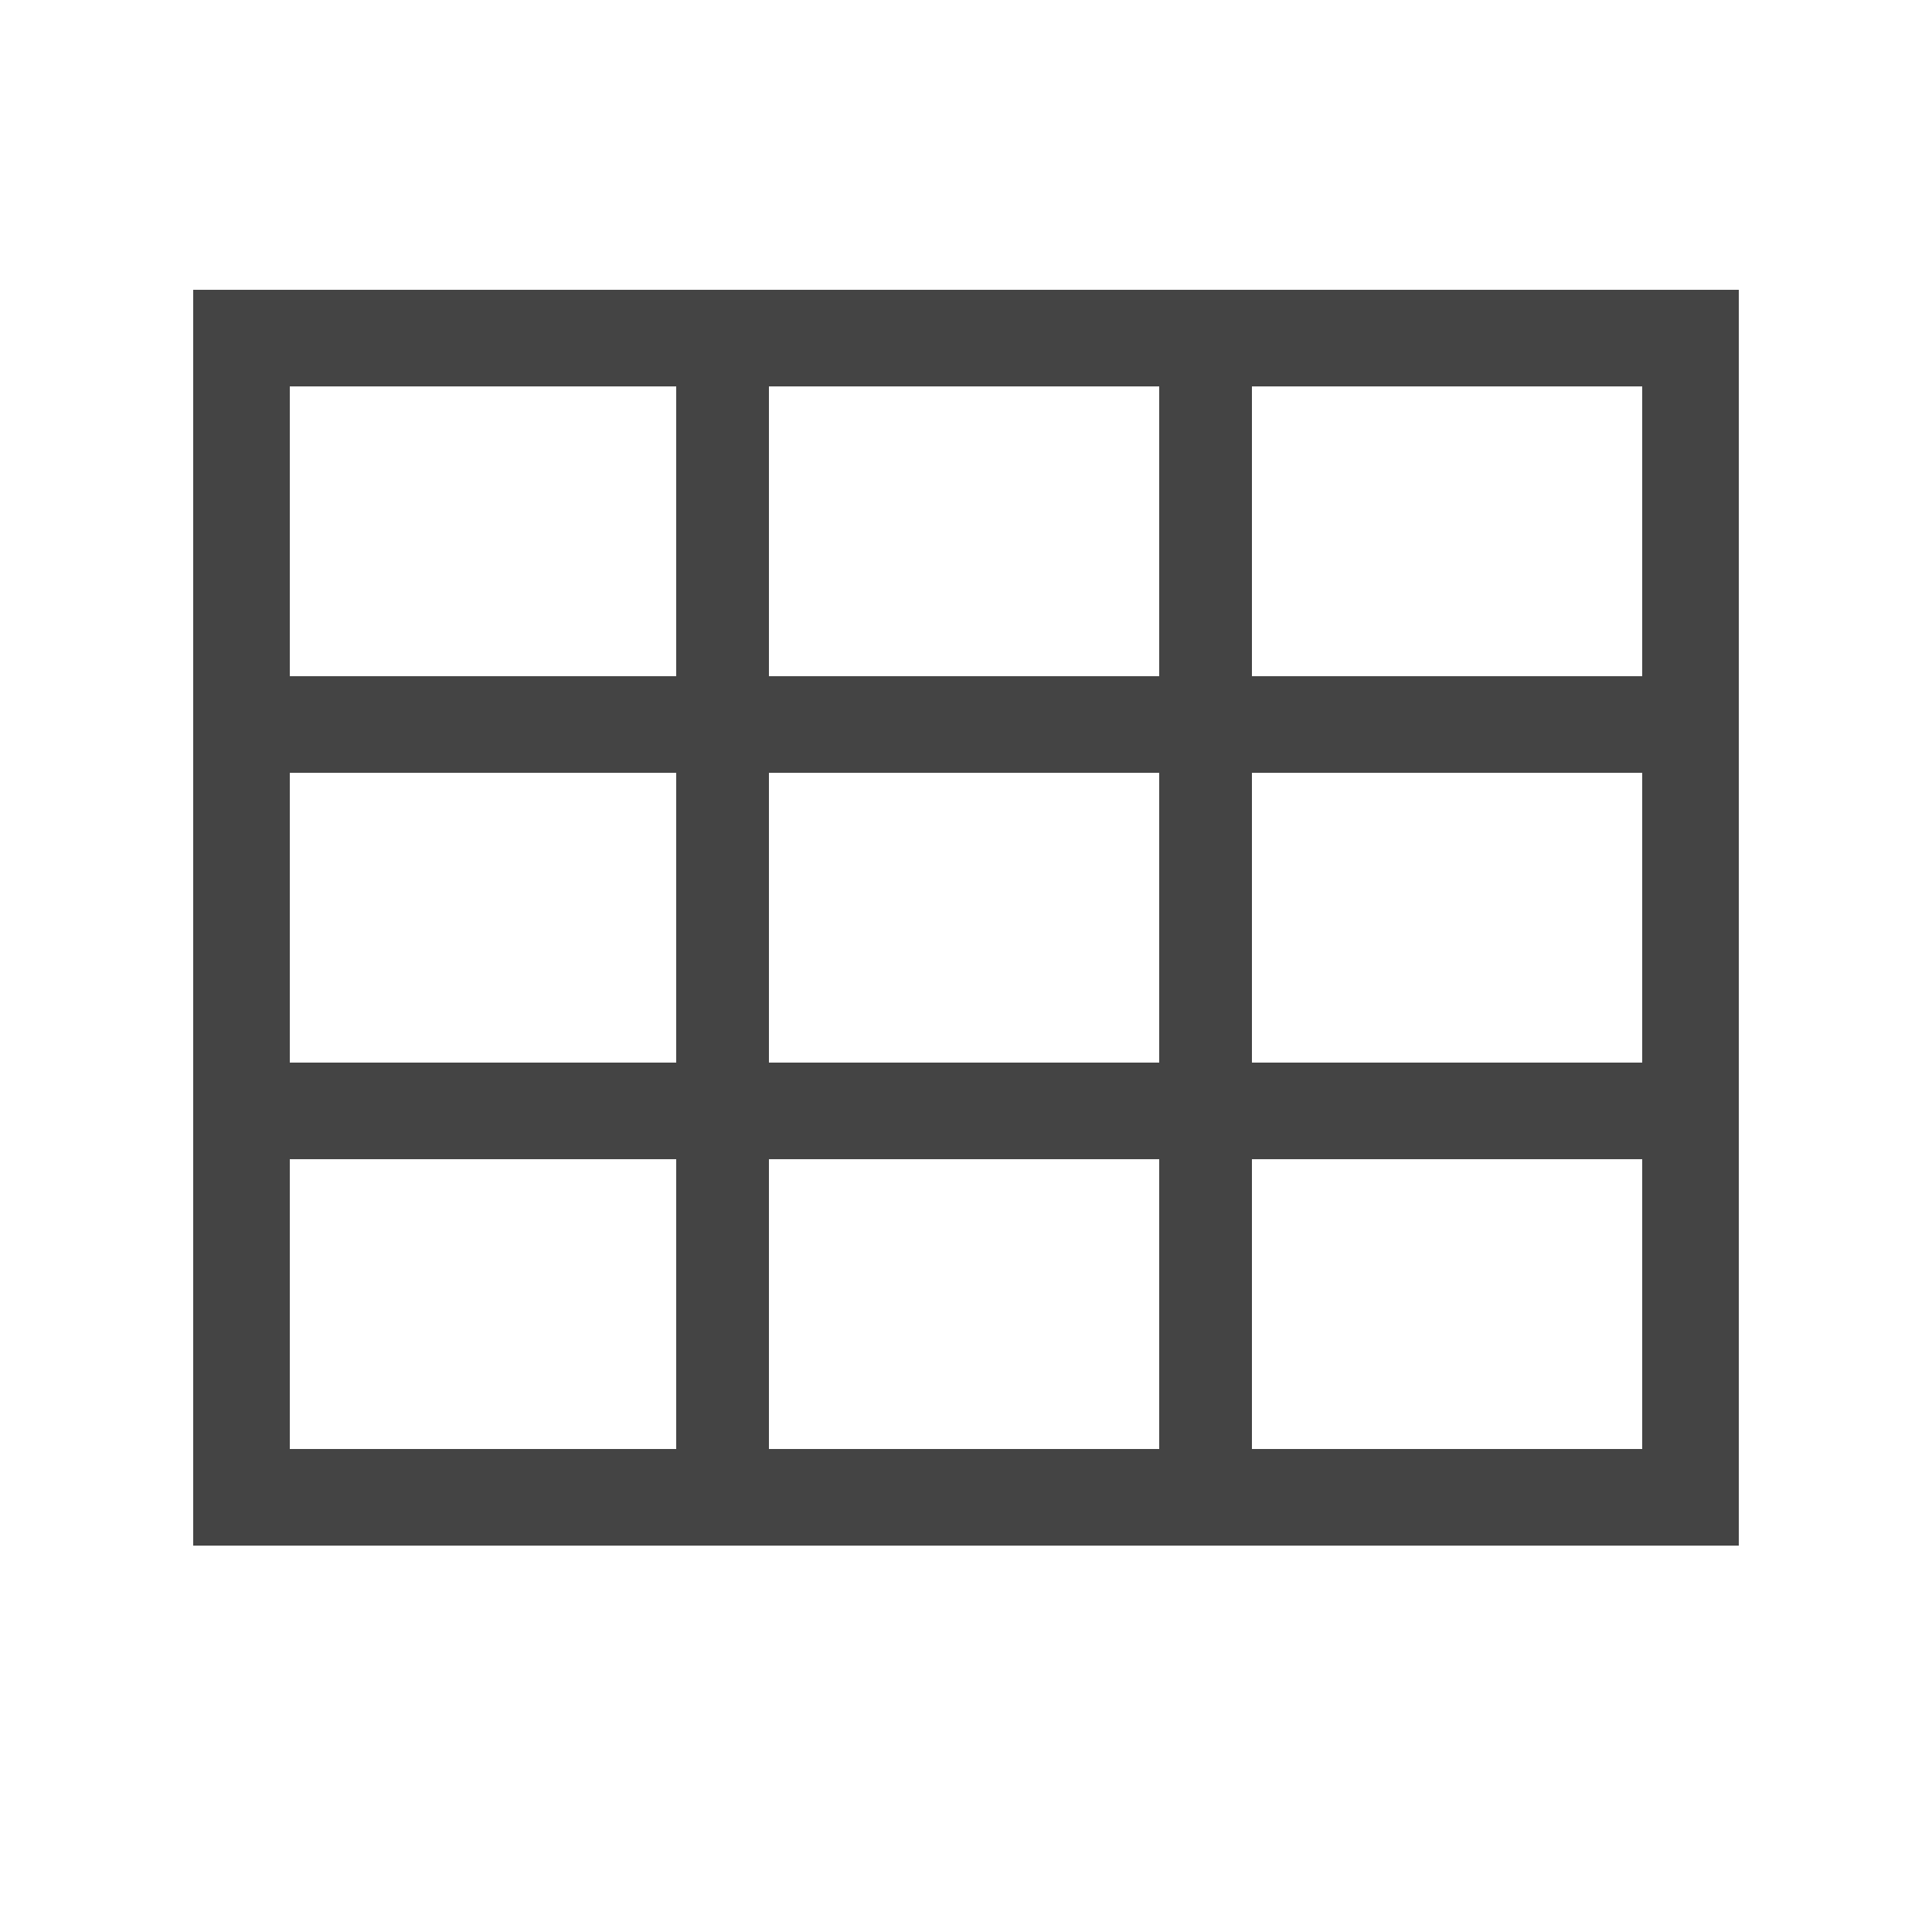 <svg width="20" height="20" viewBox="0 0 20 20" xmlns="http://www.w3.org/2000/svg">
	<path fill="#444" d="M18,3H2v13h16V3z M7,15H3v-3h4V15z M7,11H3V8h4V11z M7,7H3V4h4V7z M12,15H7.96v-3H12V15z M12,11H7.96V8H12 V11z M12,7H7.96V4H12V7z M17,15h-4.04v-3H17V15z M17,11h-4.04V8H17V11z M17,7h-4.04V4H17V7z" />
</svg>
